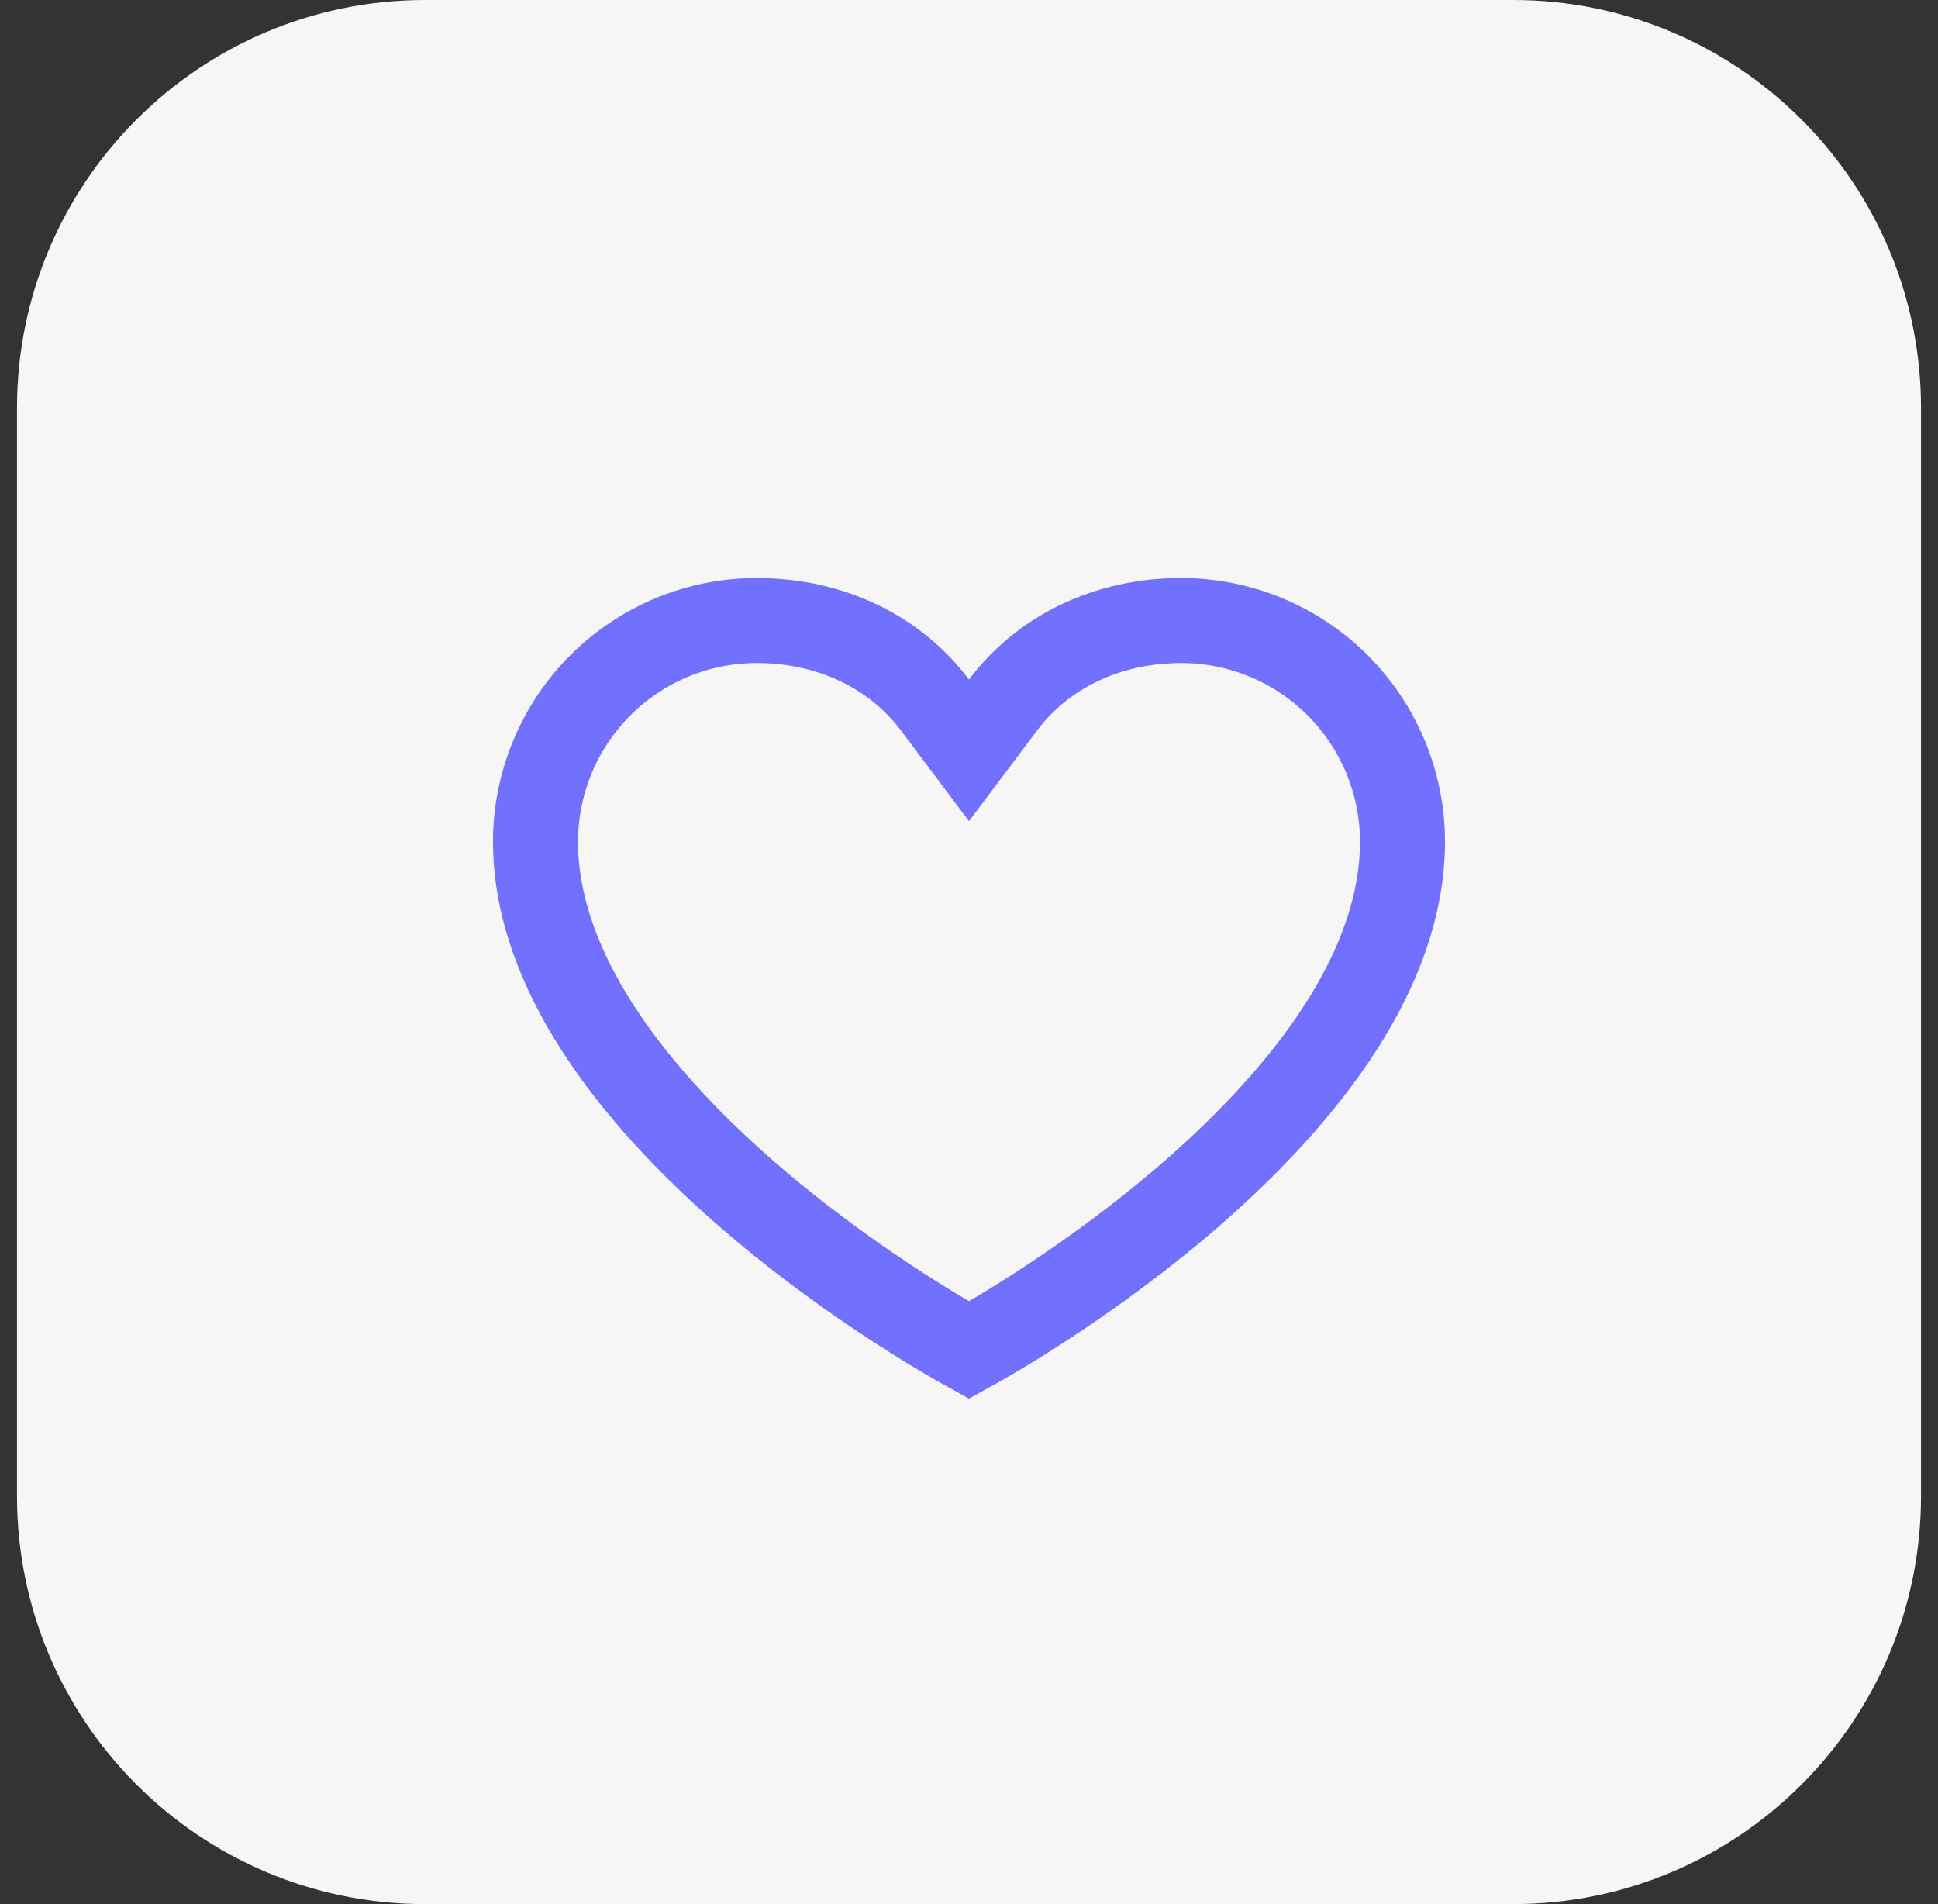 <svg xmlns="http://www.w3.org/2000/svg" width="57" height="56" viewBox="0 0 57 56" fill="none"><rect x="0" y="0" width="57" height="56" fill="#333333" stroke="none"/><path d="M0.5 12C0.5 5.373 5.873 0 12.5 0H44.5C51.127 0 56.5 5.373 56.5 12V44C56.5 50.627 51.127 56 44.5 56H12.5C5.873 56 0.5 50.627 0.5 44V12Z" fill="#F6F6F6"></path><g clip-path="url(#clip0_5212_114)"><path d="M34.749 18.25C36.473 18.252 38.125 18.938 39.344 20.156C40.562 21.375 41.248 23.027 41.25 24.751C41.249 28.541 38.396 32.175 35.12 35.044C32.166 37.631 29.145 39.352 28.5 39.707C27.855 39.352 24.834 37.631 21.88 35.044C18.604 32.175 15.751 28.541 15.75 24.751C15.752 23.027 16.438 21.375 17.656 20.156C18.875 18.938 20.527 18.252 22.25 18.25C24.466 18.25 26.344 19.197 27.5 20.736L28.5 22.068L29.5 20.736C30.656 19.197 32.534 18.25 34.749 18.25Z" stroke="#7270FF" stroke-width="2.5"></path></g><defs><clipPath id="clip0_5212_114"><rect width="32" height="32" fill="white" transform="translate(12.5 12)"></rect></clipPath></defs></svg>